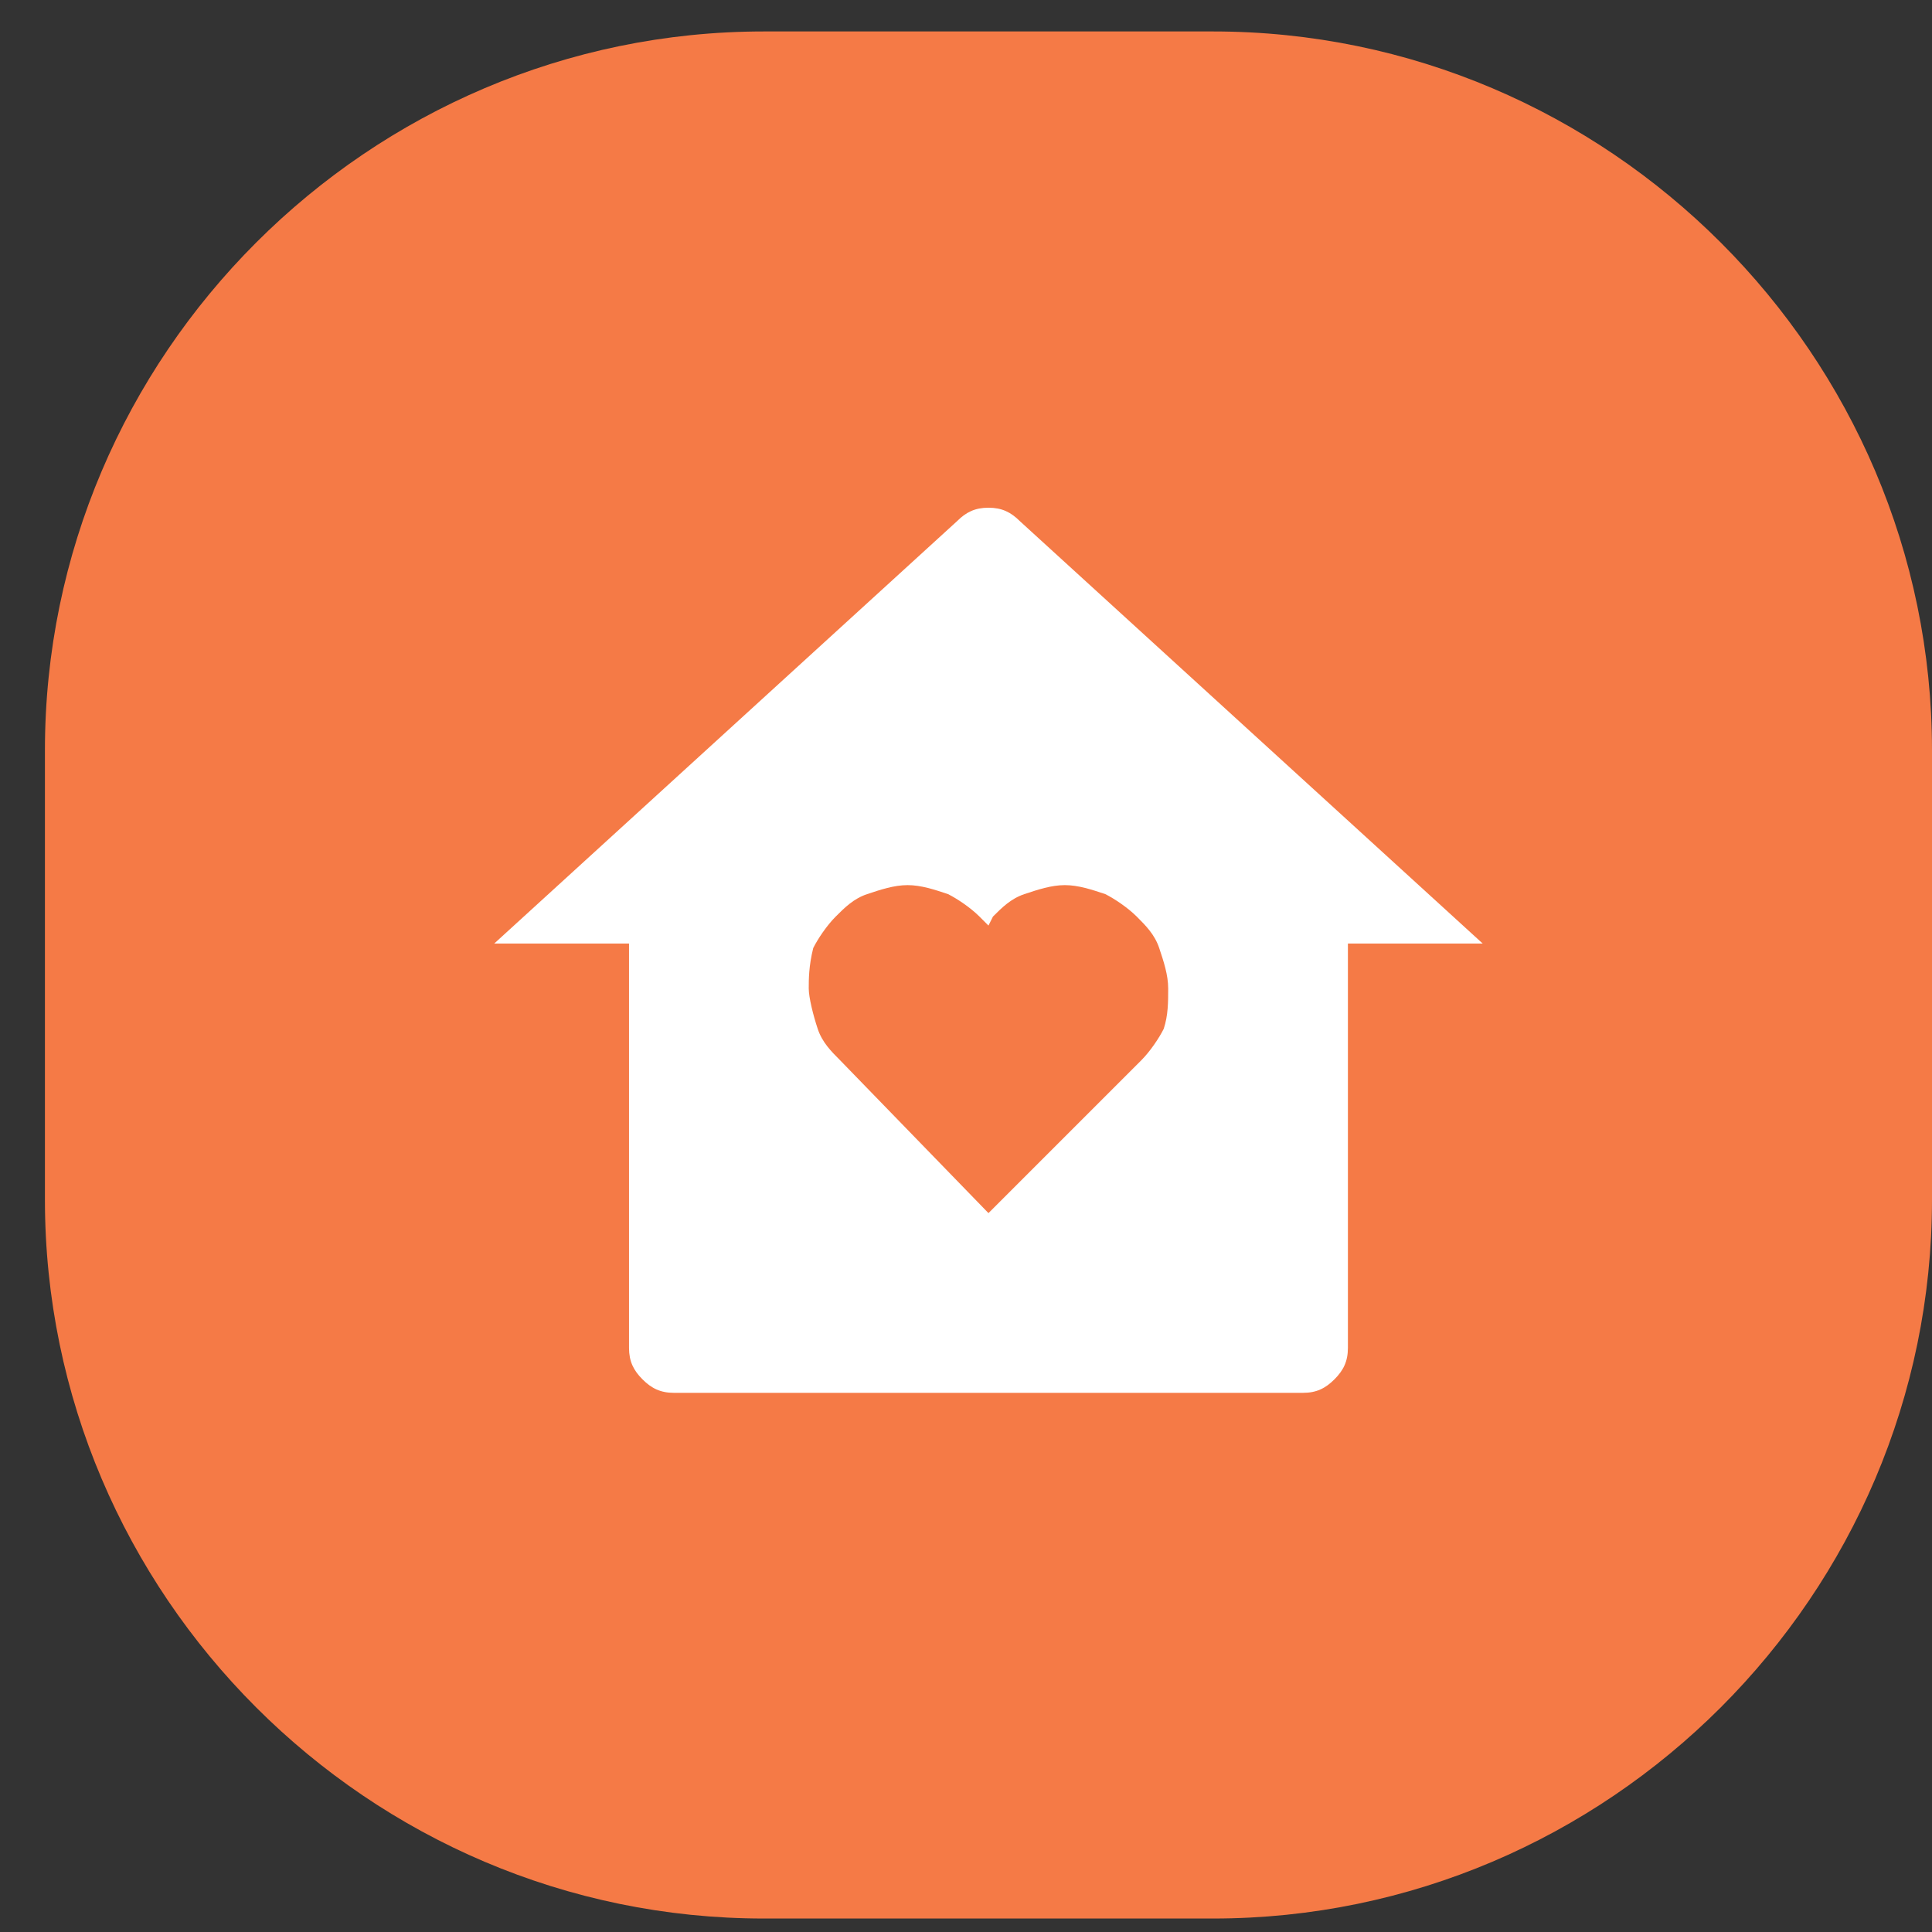 <?xml version="1.0" encoding="utf-8"?>
<!-- Generator: Adobe Illustrator 25.0.0, SVG Export Plug-In . SVG Version: 6.00 Build 0)  -->
<svg version="1.1" id="图层_1" xmlns="http://www.w3.org/2000/svg" xmlns:xlink="http://www.w3.org/1999/xlink" x="0px" y="0px"
	 viewBox="0 0 43 43" style="enable-background:new 0 0 43 43;" xml:space="preserve">
<rect x="0" y="0" width="43" height="43" fill="#333333" stroke="none"/>
<style type="text/css">
	.st0{fill:#F57A46;}
	.st1{fill:#FFFFFF;}
</style>
<path class="st0" d="M43,16.7v10c0,8.8-7.2,16-16,16H17c-8.8,0-16-7.2-16-16v-10c0-8.8,7.2-16,16-16h10C35.8,0.7,43,7.9,43,16.7z"/>
<path class="st1" d="M30,30c0,0.3-0.1,0.5-0.3,0.7C29.5,30.9,29.3,31,29,31H15c-0.3,0-0.5-0.1-0.7-0.3C14.1,30.5,14,30.3,14,30v-9
	h-3l10.3-9.4c0.2-0.2,0.4-0.3,0.7-0.3s0.5,0.1,0.7,0.3L33,21h-3V30z M22,27l3.4-3.4c0.2-0.2,0.4-0.5,0.5-0.7C26,22.6,26,22.3,26,22
	s-0.1-0.6-0.2-0.9c-0.1-0.3-0.3-0.5-0.5-0.7c-0.2-0.2-0.5-0.4-0.7-0.5c-0.3-0.1-0.6-0.2-0.9-0.2s-0.6,0.1-0.9,0.2
	c-0.3,0.1-0.5,0.3-0.7,0.5L22,20.6l-0.2-0.2c-0.2-0.2-0.5-0.4-0.7-0.5c-0.3-0.1-0.6-0.2-0.9-0.2s-0.6,0.1-0.9,0.2
	c-0.3,0.1-0.5,0.3-0.7,0.5c-0.2,0.2-0.4,0.5-0.5,0.7C18,21.5,18,21.8,18,22s0.1,0.6,0.2,0.9c0.1,0.3,0.3,0.5,0.5,0.7L22,27z"/>
</svg>
